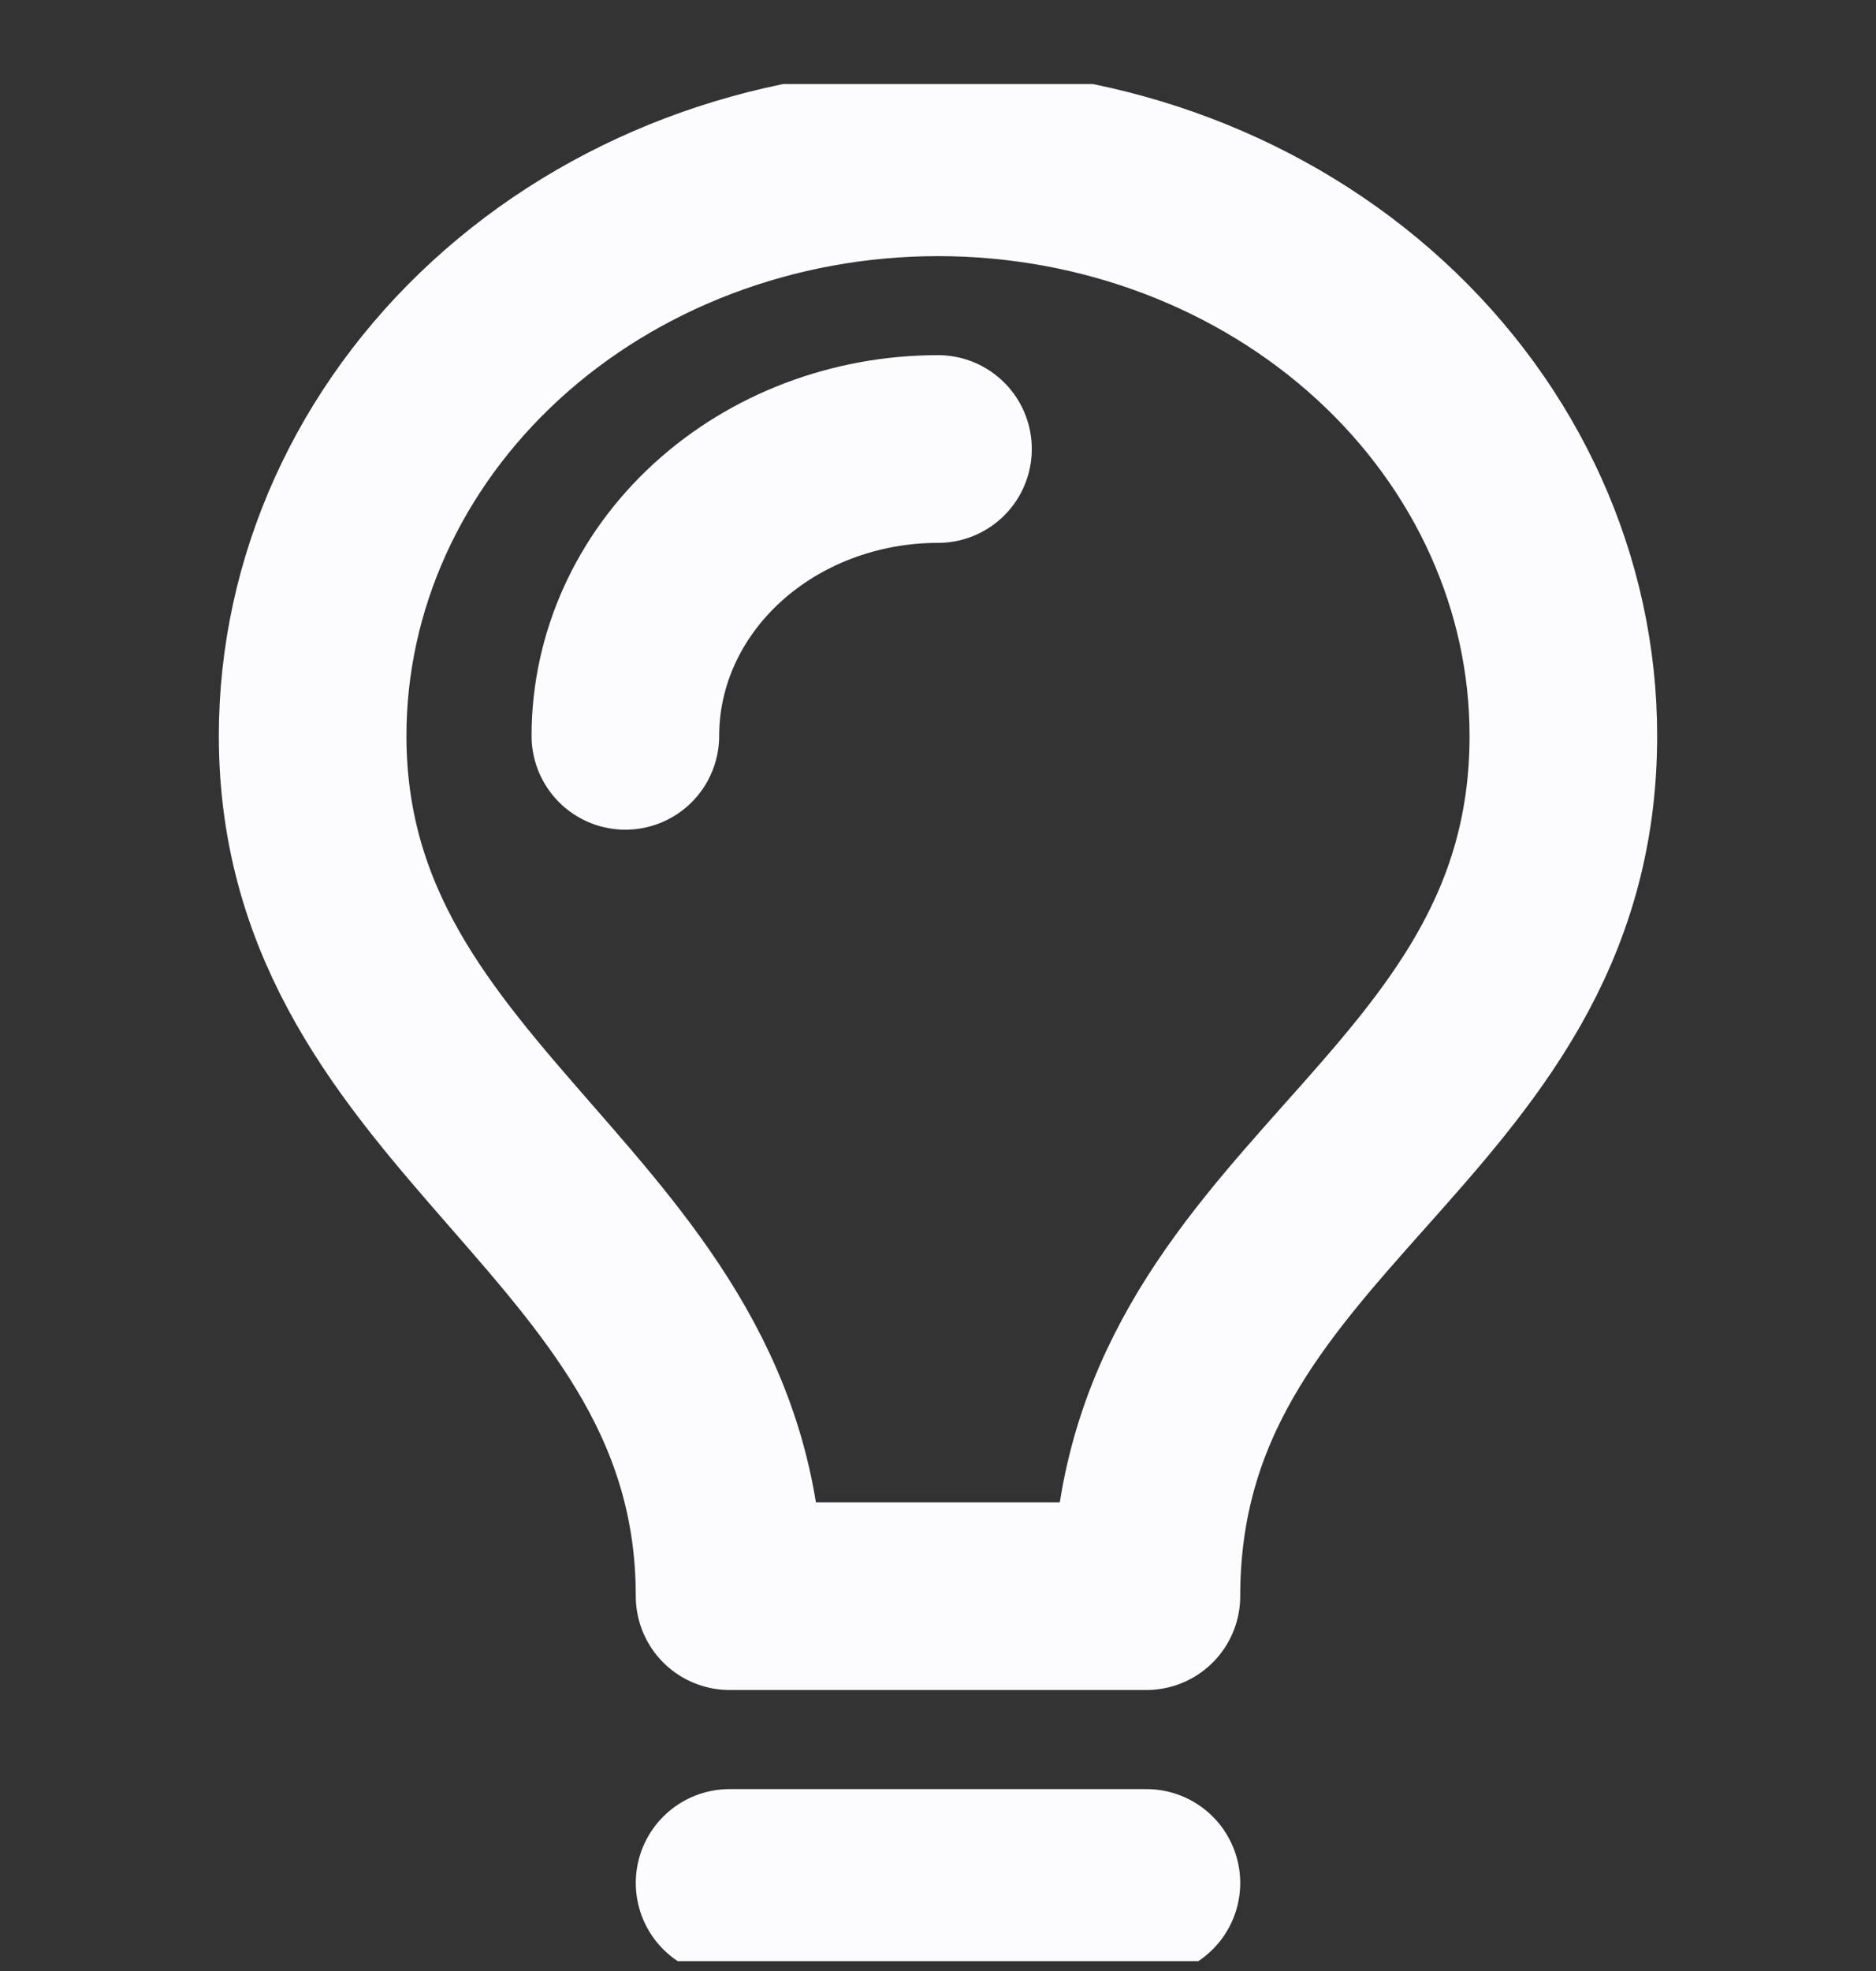 <svg width="20" height="21" viewBox="0 0 20 21" fill="none" xmlns="http://www.w3.org/2000/svg">
<rect x="0" y="0" width="20" height="21" fill="#333333" stroke="none"/>
<g clip-path="url(#clip0_713_1589)">
<path d="M6.667 7.84C6.667 7.029 7.018 6.252 7.643 5.679C8.268 5.106 9.116 4.784 10 4.784M7.778 20.062H12.222M12.222 17.006C12.222 12.83 16.667 12.016 16.667 7.84C16.667 6.219 15.964 4.664 14.714 3.518C13.464 2.372 11.768 1.729 10 1.729C8.232 1.729 6.536 2.372 5.286 3.518C4.036 4.664 3.333 6.219 3.333 7.84C3.333 11.914 7.778 12.932 7.778 17.006H12.222Z" stroke="#FCFCFF" stroke-width="2" stroke-linecap="round" stroke-linejoin="round"/>
</g>
<defs>
<clipPath id="clip0_713_1589">
<rect width="20" height="20" fill="white" transform="translate(0 0.895)"/>
</clipPath>
</defs>
</svg>
